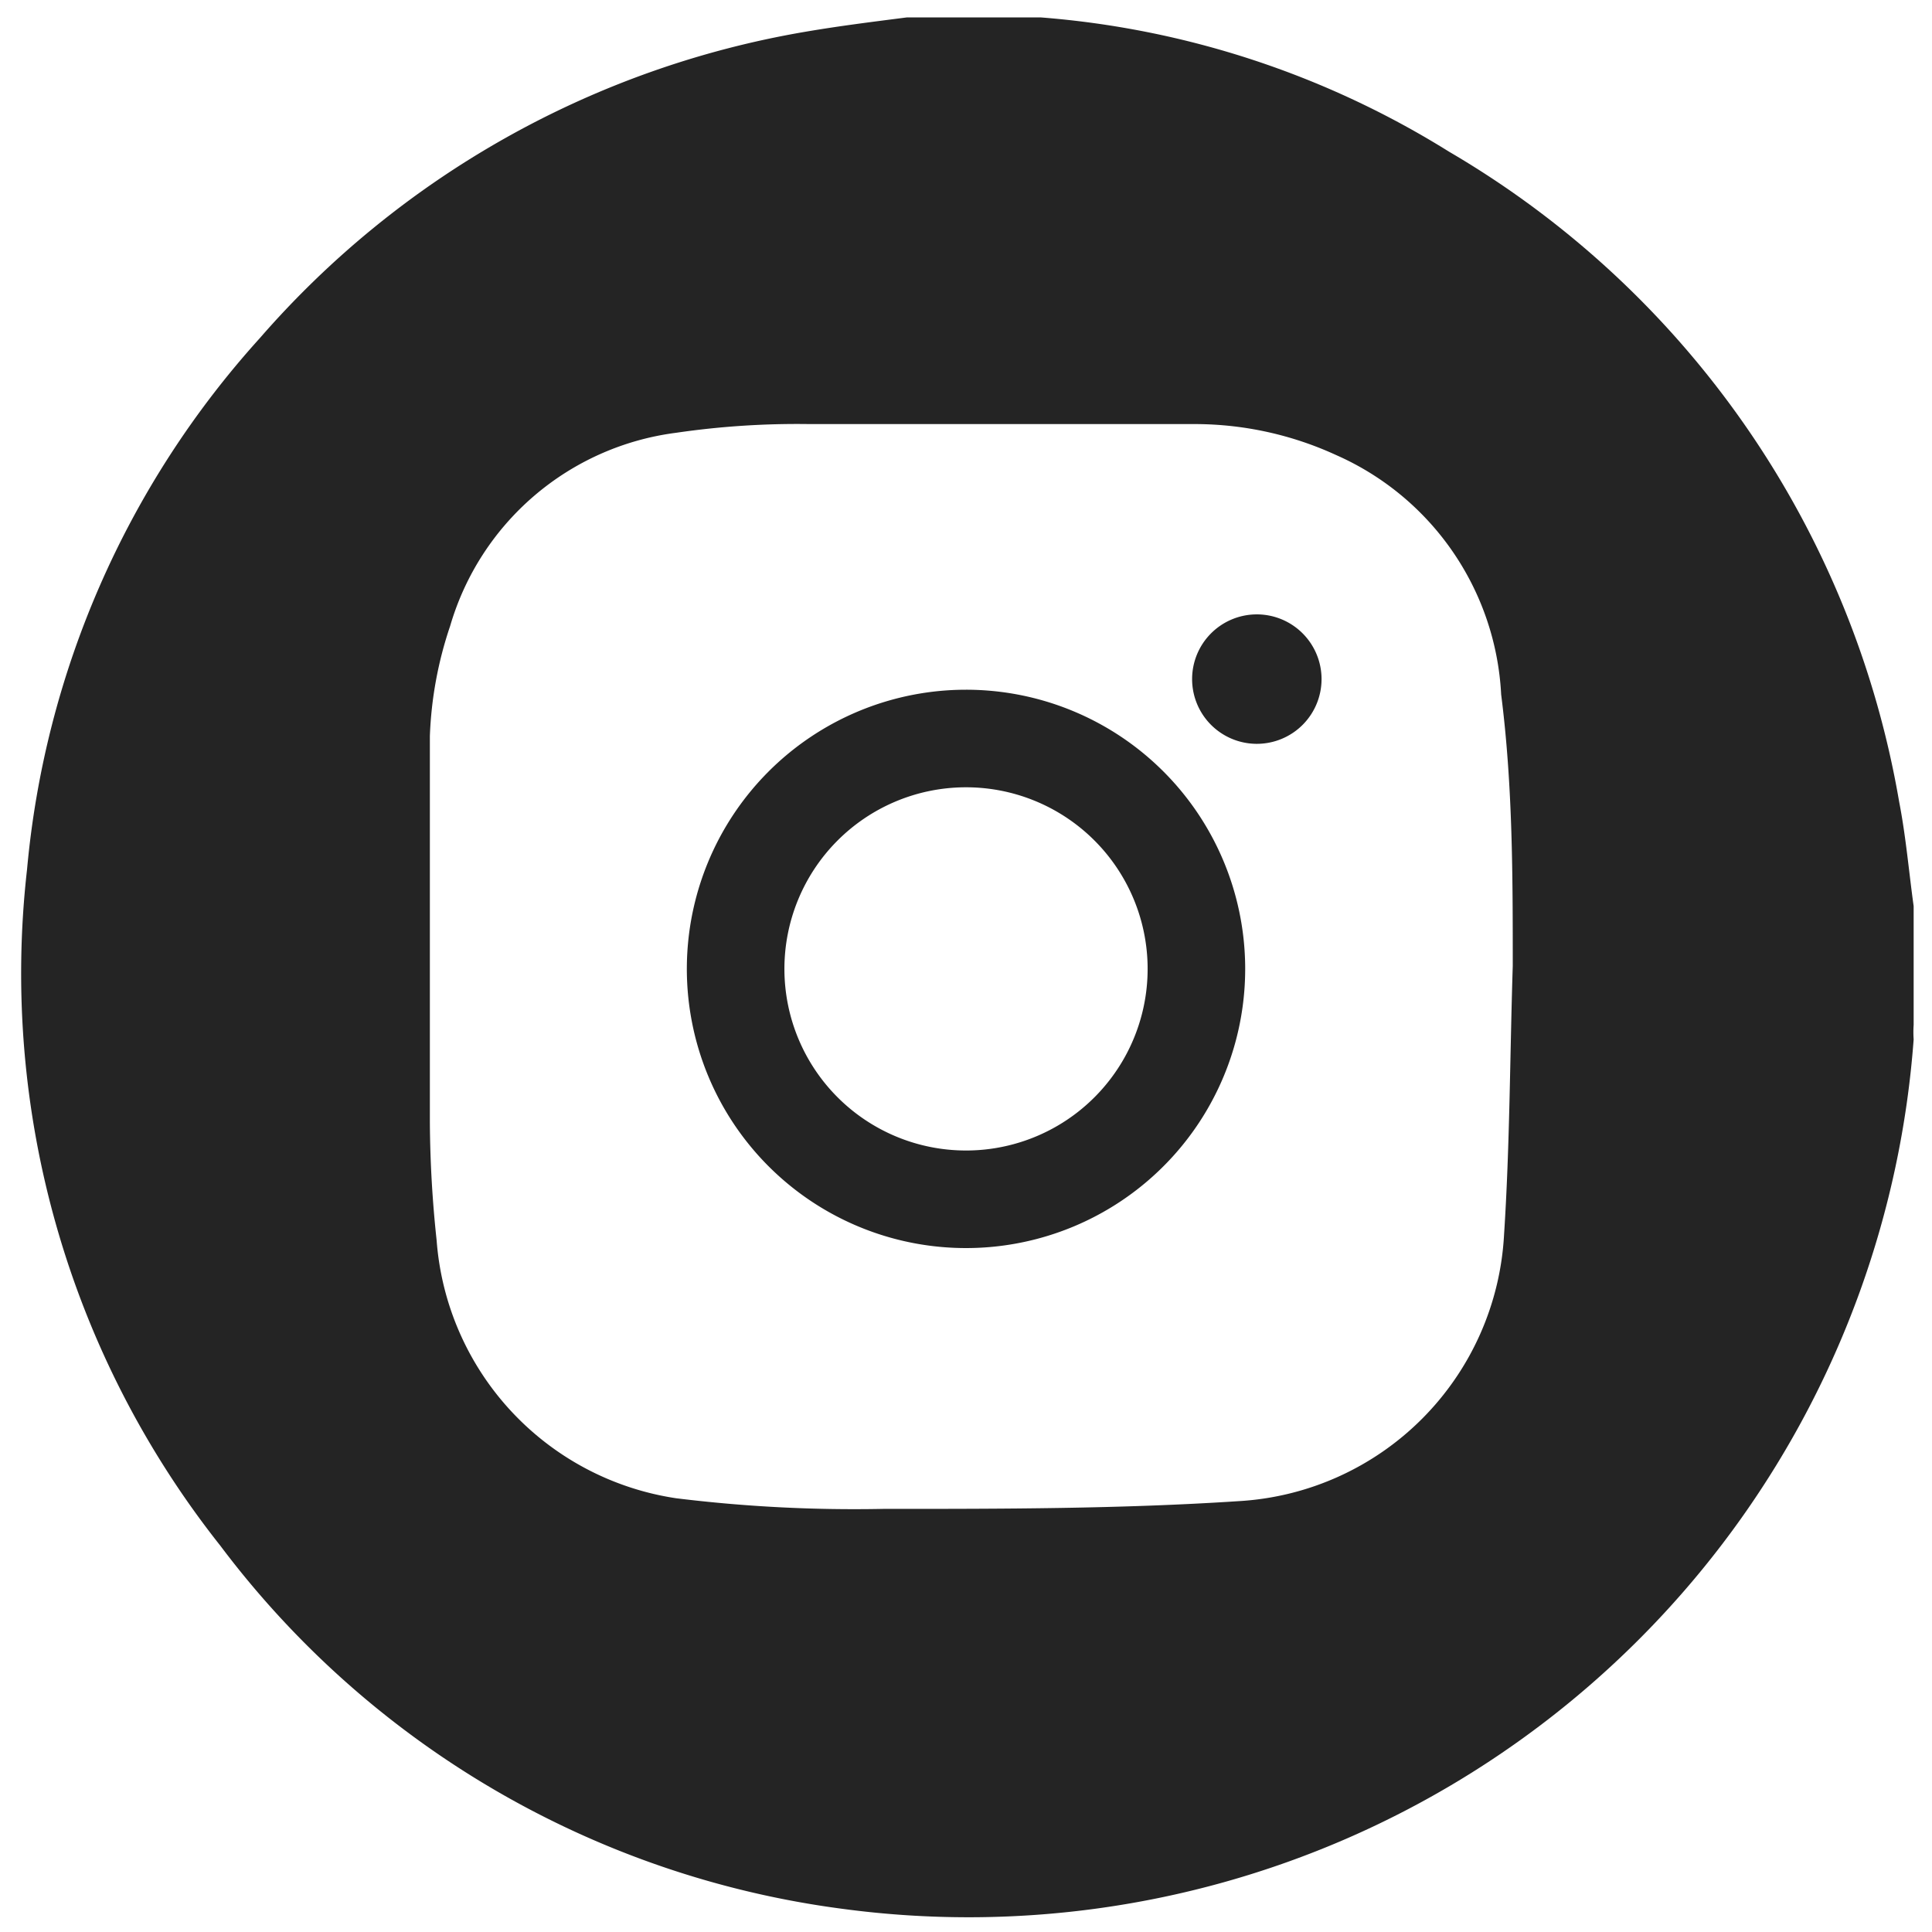 <svg xmlns="http://www.w3.org/2000/svg" viewBox="0 0 20 20"><defs><style>.cls-1{fill:#242424;}</style></defs><title>icons</title><g id="Layer_2" data-name="Layer 2"><path class="cls-1" d="M9.39.18h1.23l.15,0A9.35,9.35,0,0,1,15,1.57,9.69,9.69,0,0,1,19.66,8.3c.07.36.1.72.15,1.08v1.23a1.09,1.09,0,0,0,0,.15,9.81,9.81,0,0,1-11.09,9A9.62,9.62,0,0,1,2.28,16a9.54,9.54,0,0,1-2-7,9.47,9.47,0,0,1,2.41-5.5A9.62,9.62,0,0,1,8.33.33C8.68.27,9,.23,9.39.18ZM15.66,10c0-.93,0-1.87-.12-2.81a2.87,2.87,0,0,0-1.71-2.48,3.51,3.51,0,0,0-1.45-.32c-1.33,0-2.66,0-4,0A8.65,8.65,0,0,0,7,4.48a2.81,2.81,0,0,0-2.34,2,4,4,0,0,0-.21,1.14c0,1.33,0,2.67,0,4a12,12,0,0,0,.07,1.22A2.92,2.92,0,0,0,7,15.51a15.09,15.09,0,0,0,2.14.11c1.23,0,2.46,0,3.68-.08a2.92,2.92,0,0,0,2.75-2.76C15.63,11.86,15.63,10.94,15.66,10Z"/><path class="cls-1" d="M13.68,7A.67.67,0,1,0,13,7.7.67.67,0,0,0,13.68,7Z"/><path class="cls-1" d="M10,7.14A2.89,2.89,0,1,0,12.89,10,2.89,2.89,0,0,0,10,7.14Zm0,4.77A1.88,1.88,0,1,1,11.88,10,1.88,1.88,0,0,1,10,11.91Z"/></g></svg>